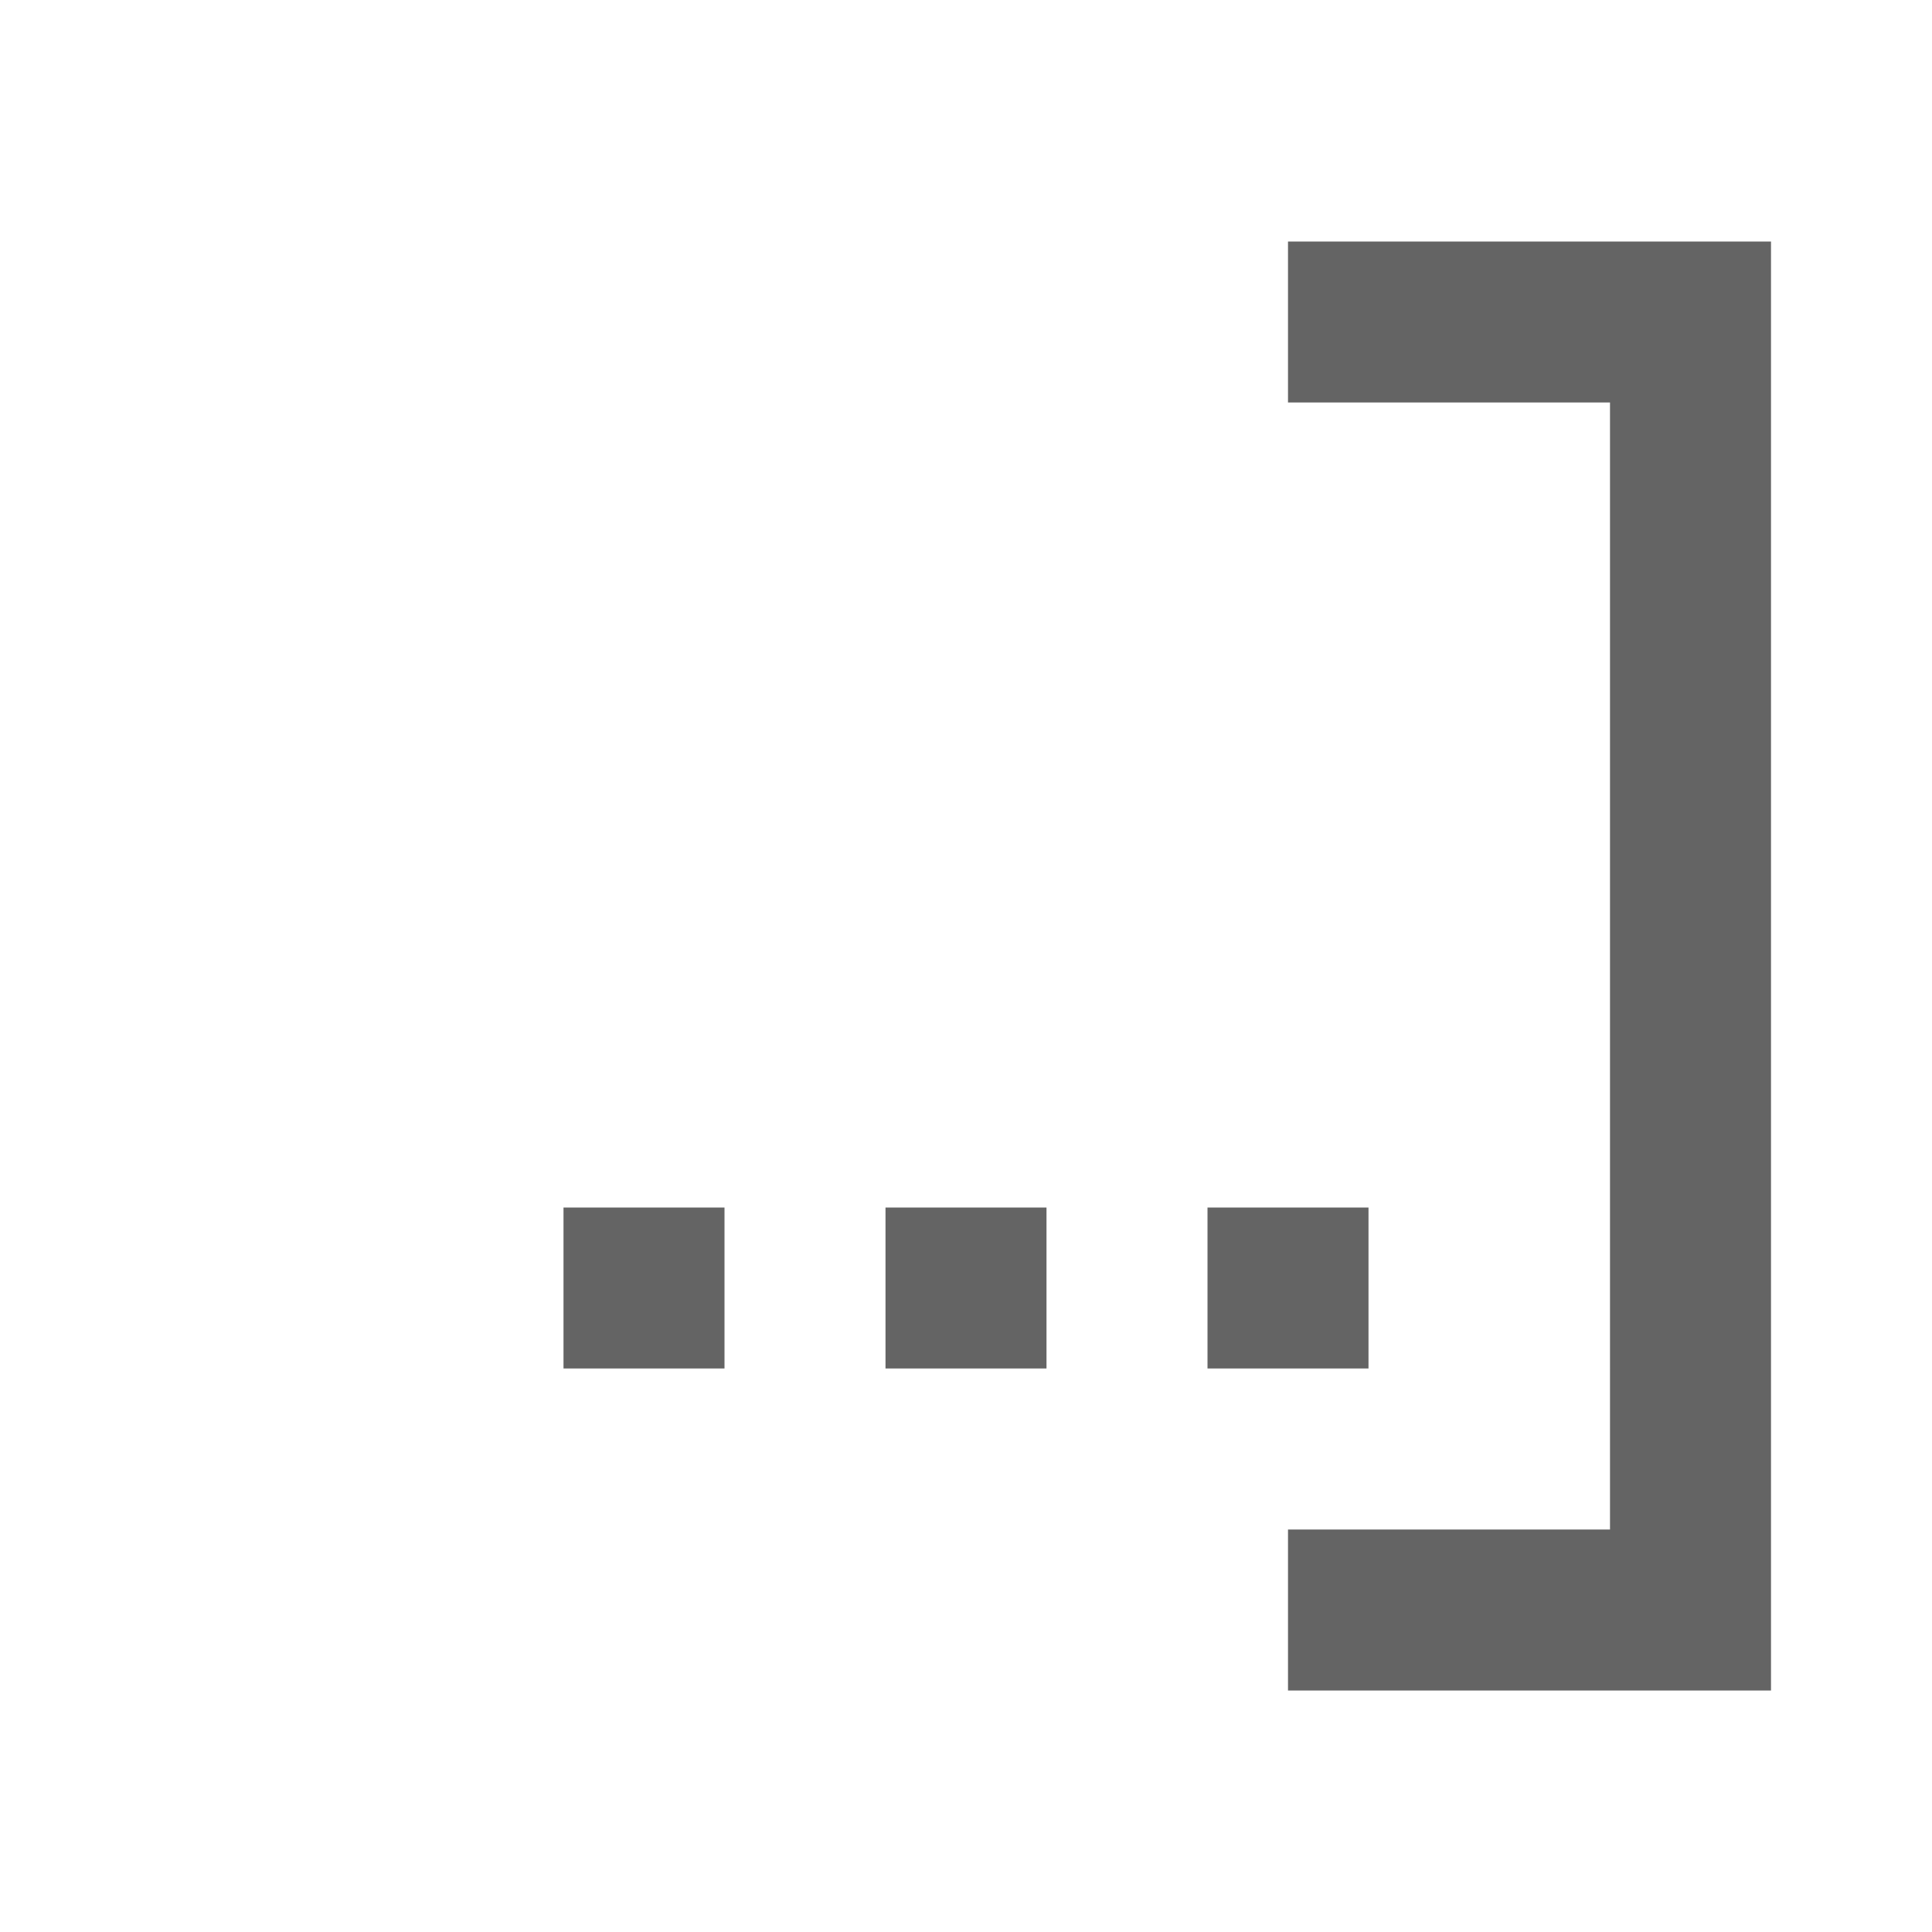 <?xml version="1.0"?>
<svg xmlns="http://www.w3.org/2000/svg" xmlns:xlink="http://www.w3.org/1999/xlink" aria-hidden="true" width="1em" height="1em" viewBox="0 0 24 24" data-icon="mdi:contain-end" data-width="1em" data-height="1em" data-inline="false" class="iconify"><path d="M7 17v-2h2v2H7m4 0v-2h2v2h-2m4 0v-2h2v2h-2m7-14v18h-6v-2h4V5h-4V3h6z" fill="#646464"/></svg>

